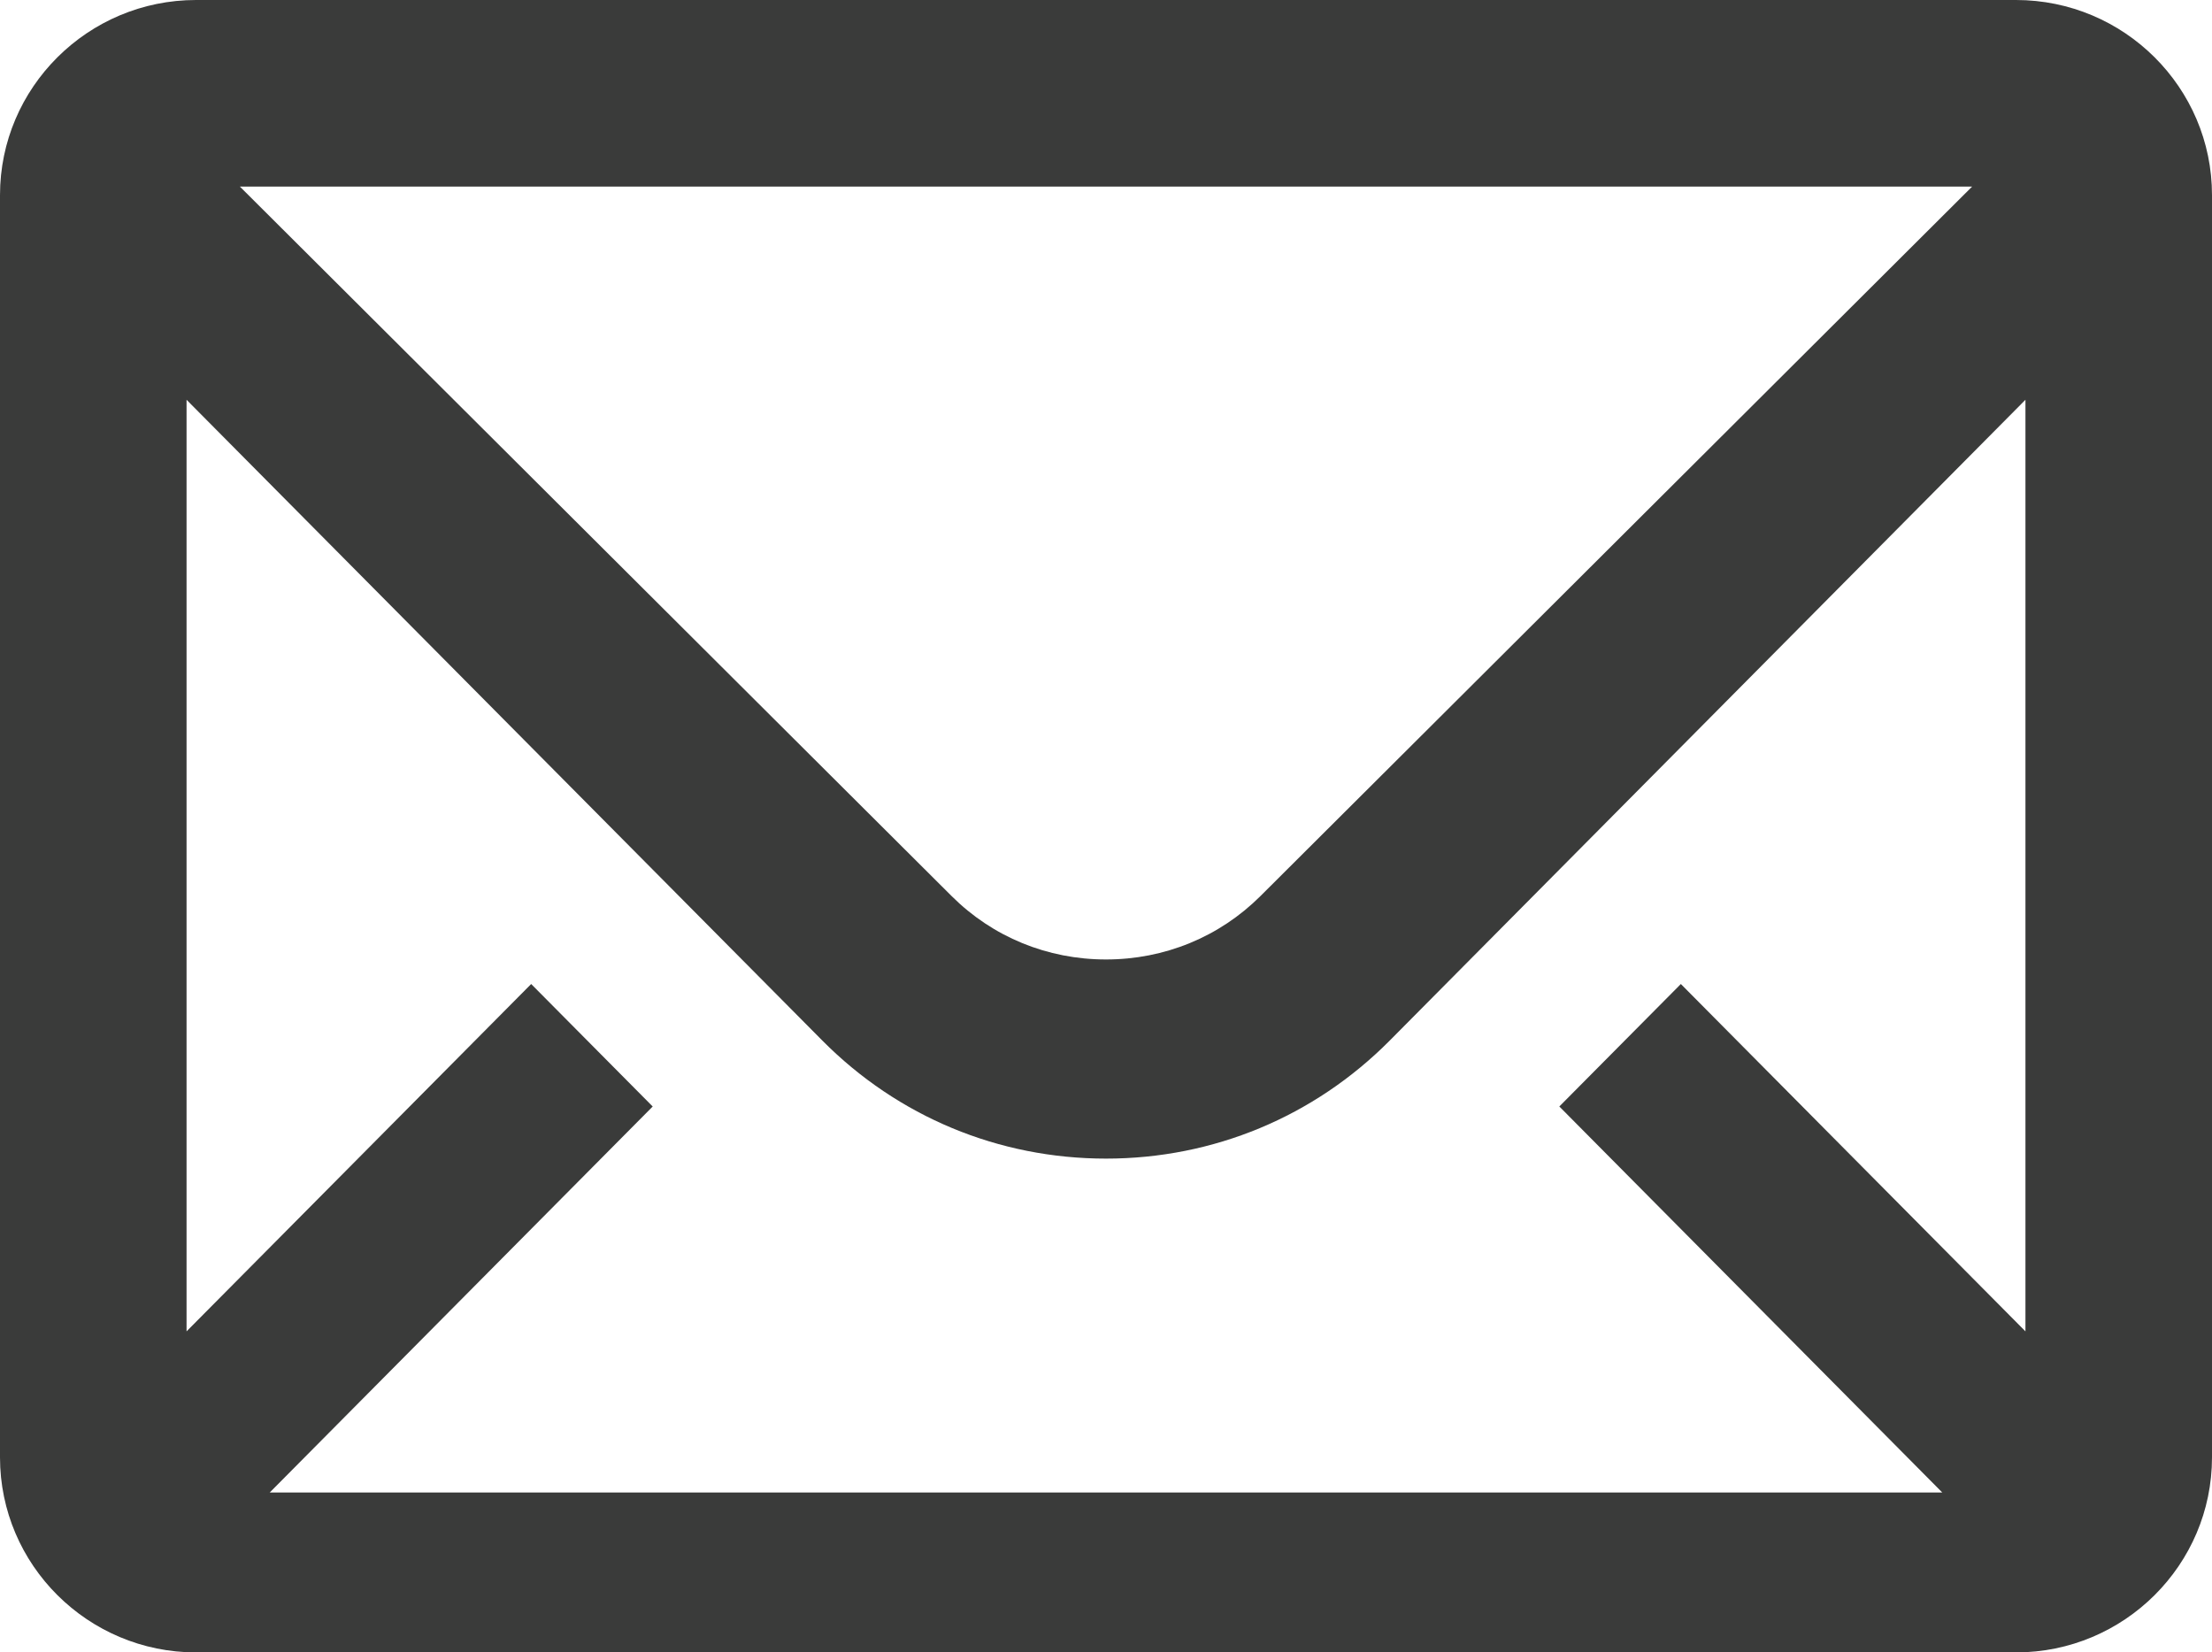 <?xml version="1.0" encoding="UTF-8"?>
<svg width="83px" height="62px" viewBox="0 0 83 62" version="1.1" xmlns="http://www.w3.org/2000/svg" xmlns:xlink="http://www.w3.org/1999/xlink">
    <!-- Generator: Sketch 52.6 (67491) - http://www.bohemiancoding.com/sketch -->
    <title>Fill 114</title>
    <desc>Created with Sketch.</desc>
    <g id="Page-1" stroke="none" stroke-width="1" fill="none" fill-rule="evenodd">
        <g id="Desktop-HD" transform="translate(-286, -1183)" fill="#3A3B3A">
            <path d="M295,1190 L360,1190 L333.294,1216.622 C331.754,1218.156 329.697,1219 327.5,1219 C325.303,1219 323.246,1218.156 321.708,1216.622 L295,1190 Z M349.07,1219.921 L344.51,1224.516 L358.879,1239 L296.121,1239 L310.491,1224.517 L305.931,1219.921 L293,1232.954 L293,1198 L316.855,1222.041 C319.689,1224.898 323.47,1226.472 327.501,1226.472 C331.532,1226.472 335.312,1224.898 338.148,1222.041 L362,1198 L362,1232.954 L349.07,1219.921 Z M361.643,1183 L293.357,1183 C289.301,1183 286,1186.284 286,1190.322 L286,1237.679 C286,1241.718 289.301,1245 293.357,1245 L361.643,1245 C365.701,1245 369,1241.718 369,1237.679 L369,1190.322 C369,1186.284 365.701,1183 361.643,1183 Z" id="Fill-114"></path>
        </g>
    </g>
</svg>